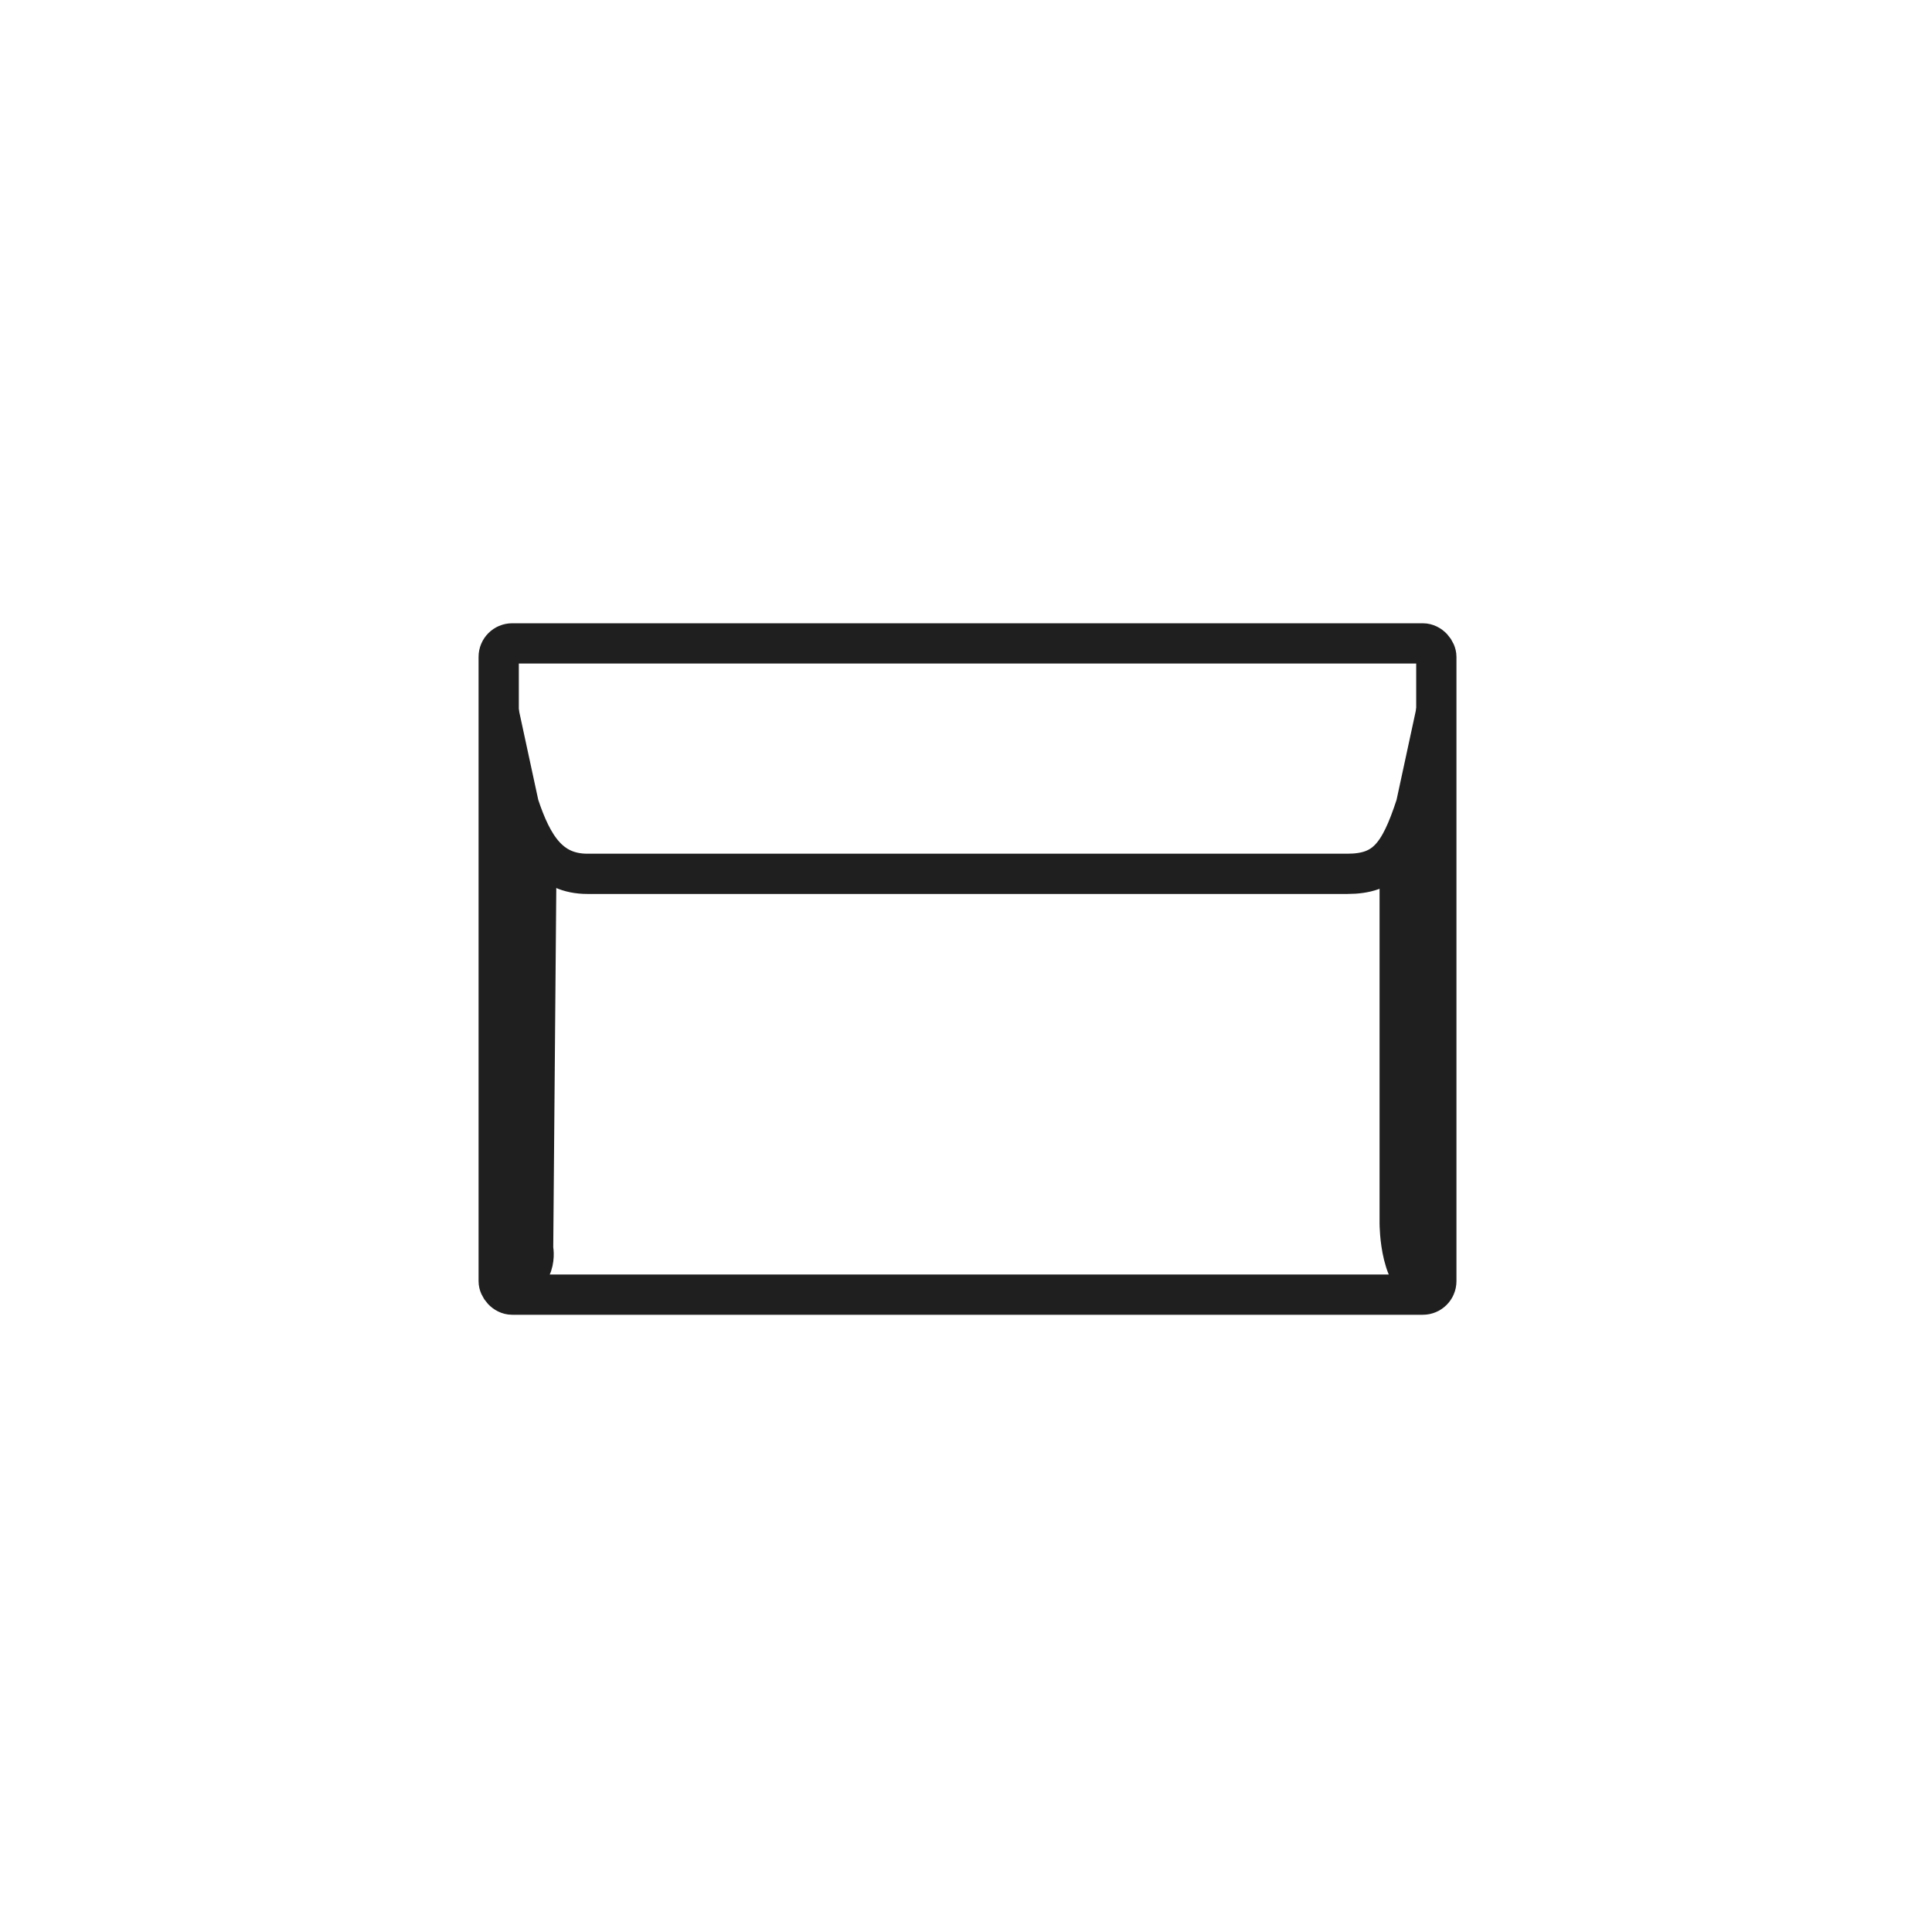 <?xml version="1.0" encoding="UTF-8"?>
<svg xmlns="http://www.w3.org/2000/svg" id="Calque_1" viewBox="0 0 96 96">
  <defs>
    <style>.cls-1{fill:none;stroke:#1f1f1f;stroke-miterlimit:10;stroke-width:2px;}</style>
  </defs>
  <rect class="cls-1" x="24.78" y="31.97" width="46.59" height="32.36" rx=".67" ry=".67"></rect>
  <path class="cls-1" d="m71.36,35.38l-1,4.63c-.82,2.52-1.53,3.41-3.41,3.41H29.19c-1.88,0-2.73-1.36-3.41-3.41l-1-4.63"></path>
  <path class="cls-1" d="m26.66,41.99l-.17,20.06s.34,1.5-1.48,1.93"></path>
  <path class="cls-1" d="m69.55,41.99v18.8s0,3.15,1.55,3.15"></path>
</svg>
